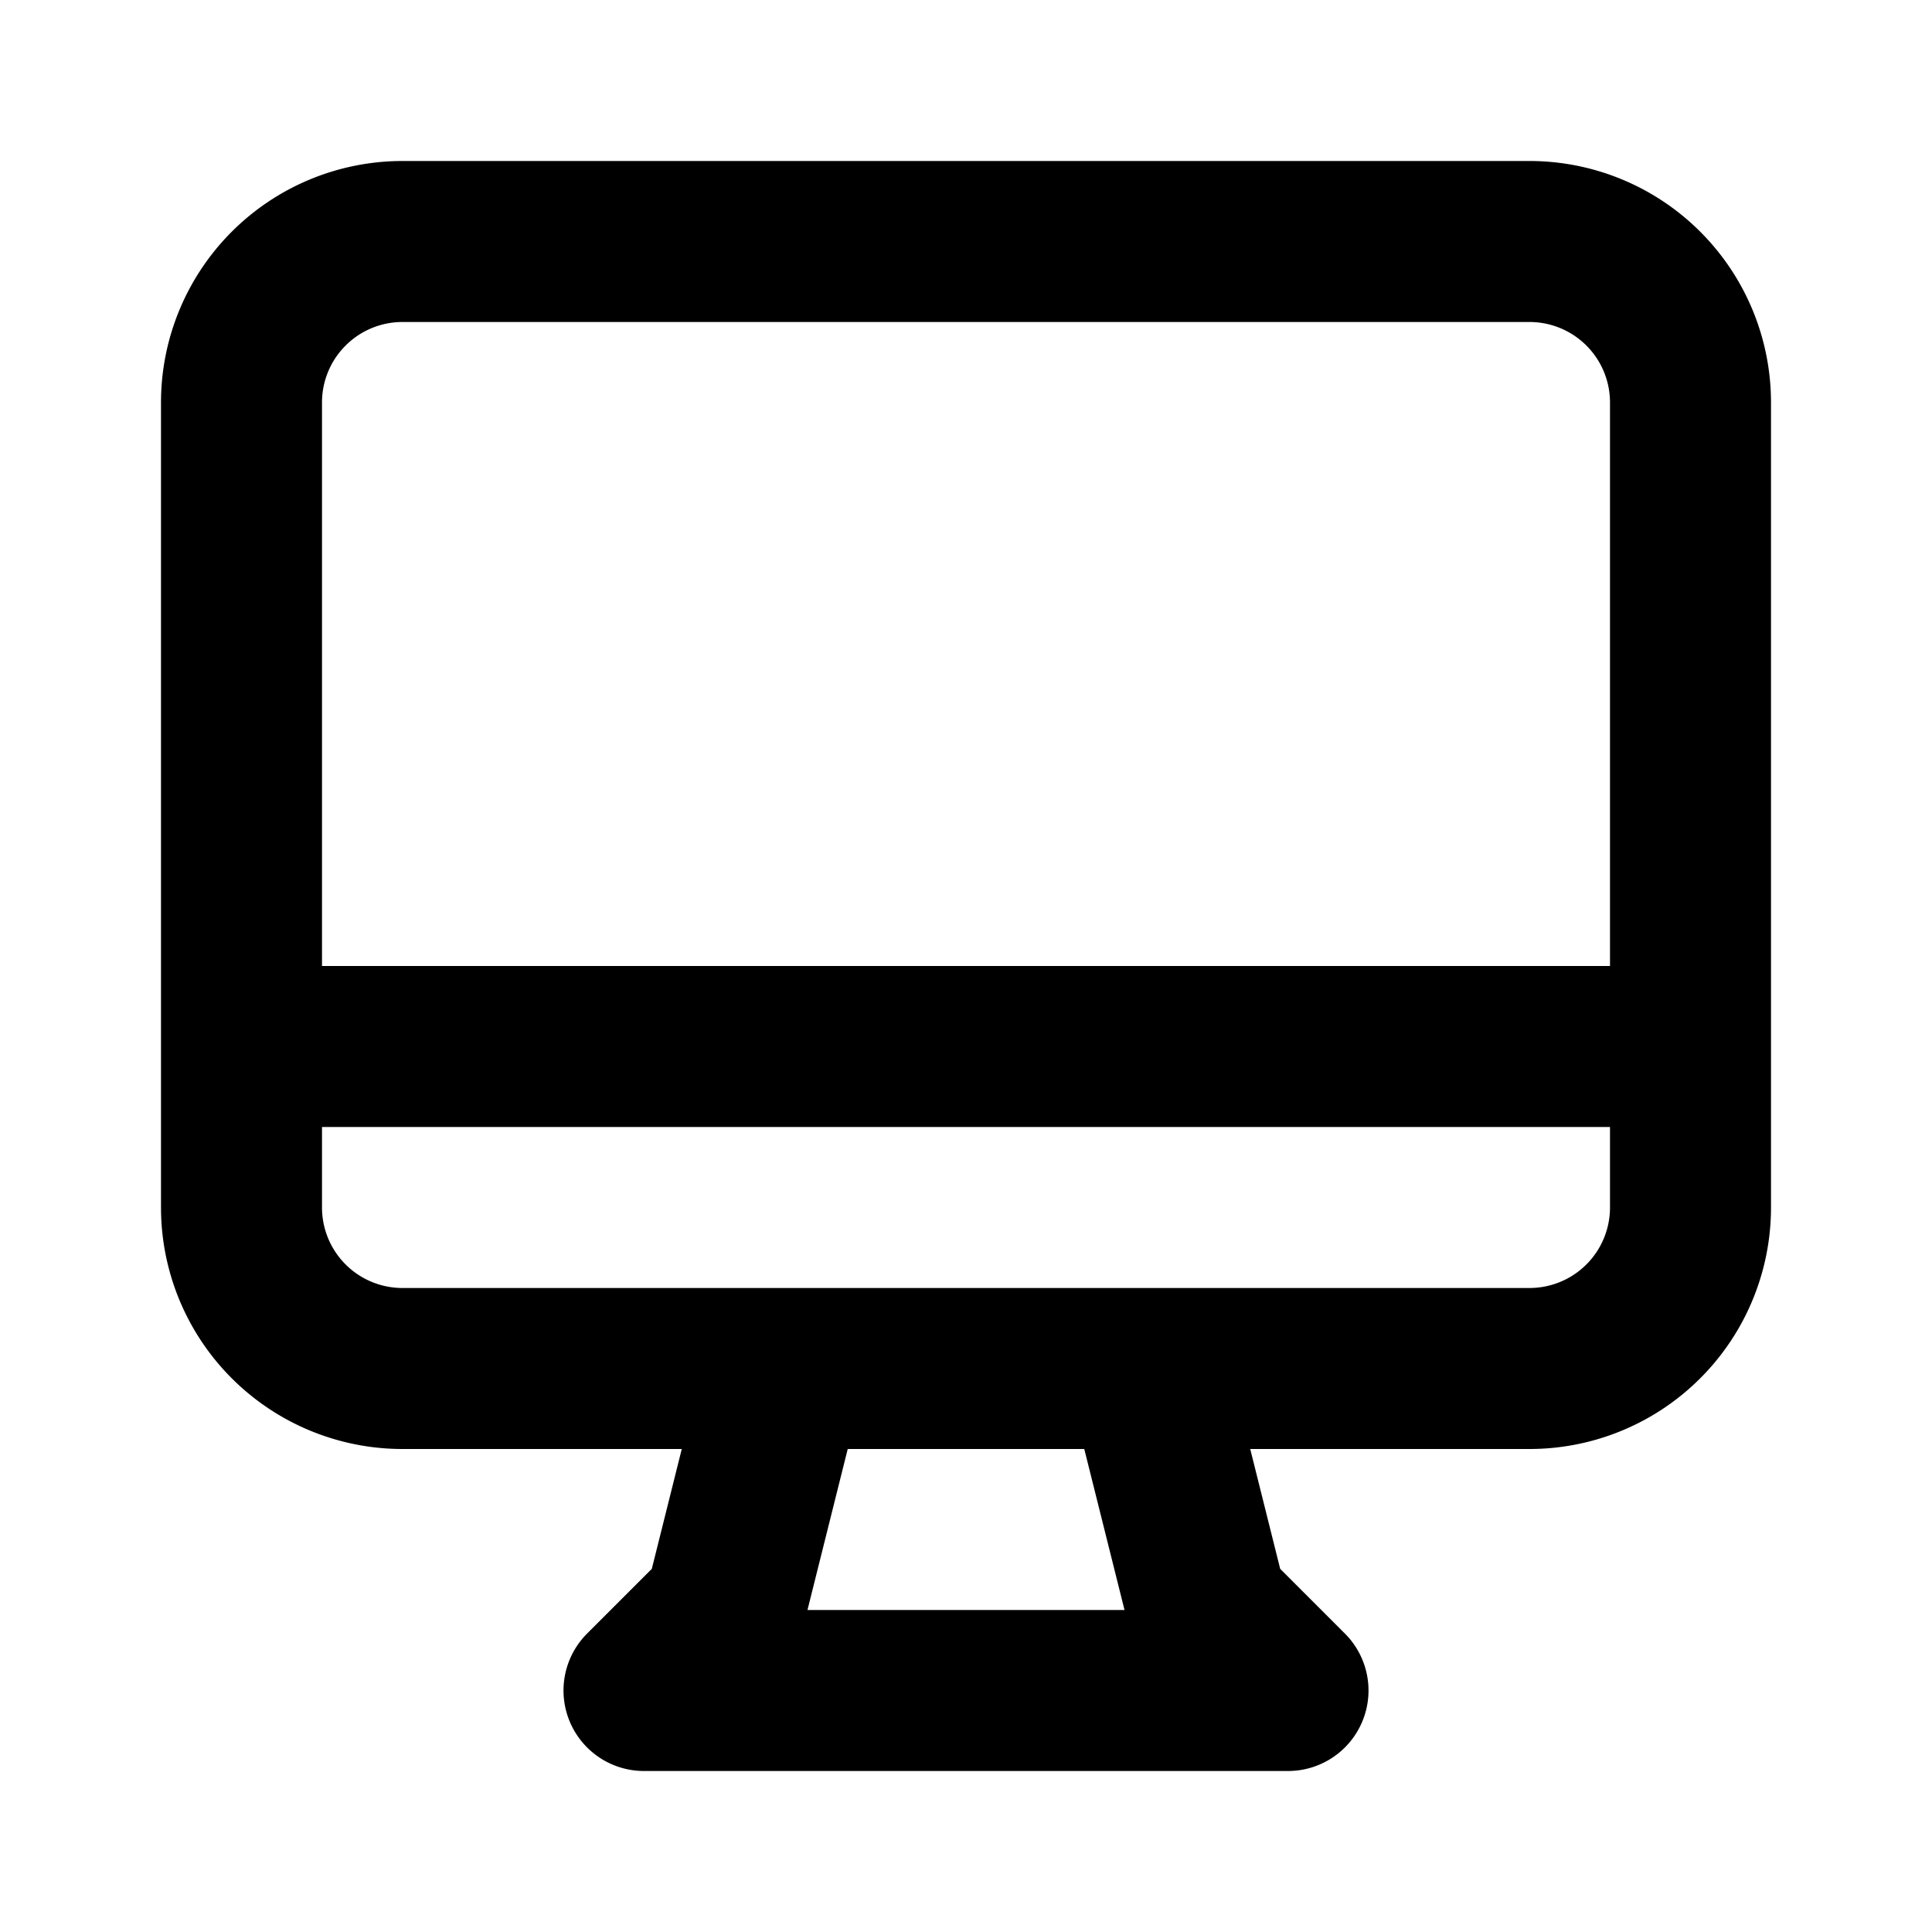 <svg data-ws-tag="svg" xmlns="http://www.w3.org/2000/svg" fill="none" viewBox="0 0 24 24" stroke="currentColor" data-ws-id="VIZohfEpIryj9MFeMZHLa" data-ws-component="ws:element" data-ws-selector="VIZohfEpIryj9MFeMZHLa,VZePJuu_hpF-5UdXjF414,XCzioI2IQlroMFz2vNLBA,PorXPdvFk34G5gnSVIPSi,wkKfyMcEJedLheCUvs5D8,_WFnu1O-Cm8hkNNDsqjD-,G1FByiZTf0jUoZMwkKypI,ak4StaBlZ-F_qTXcsSpHo,R3-hb4qkOc5I-p34yFr5I,Z-uyqhPTgNBJYK_RrMQgh"><path data-ws-tag="path" stroke-linecap="round" stroke-linejoin="round" stroke-width="2" d="M9.75 17L9 20l-1 1h8l-1-1-.75-3M3 13h18M5 17h14a2 2 0 002-2V5a2 2 0 00-2-2H5a2 2 0 00-2 2v10a2 2 0 002 2z" data-ws-id="6ZTHX22doTwyuUzbwVSev" data-ws-component="ws:element" data-ws-selector="6ZTHX22doTwyuUzbwVSev,VIZohfEpIryj9MFeMZHLa,VZePJuu_hpF-5UdXjF414,XCzioI2IQlroMFz2vNLBA,PorXPdvFk34G5gnSVIPSi,wkKfyMcEJedLheCUvs5D8,_WFnu1O-Cm8hkNNDsqjD-,G1FByiZTf0jUoZMwkKypI,ak4StaBlZ-F_qTXcsSpHo,R3-hb4qkOc5I-p34yFr5I,Z-uyqhPTgNBJYK_RrMQgh"/></svg>